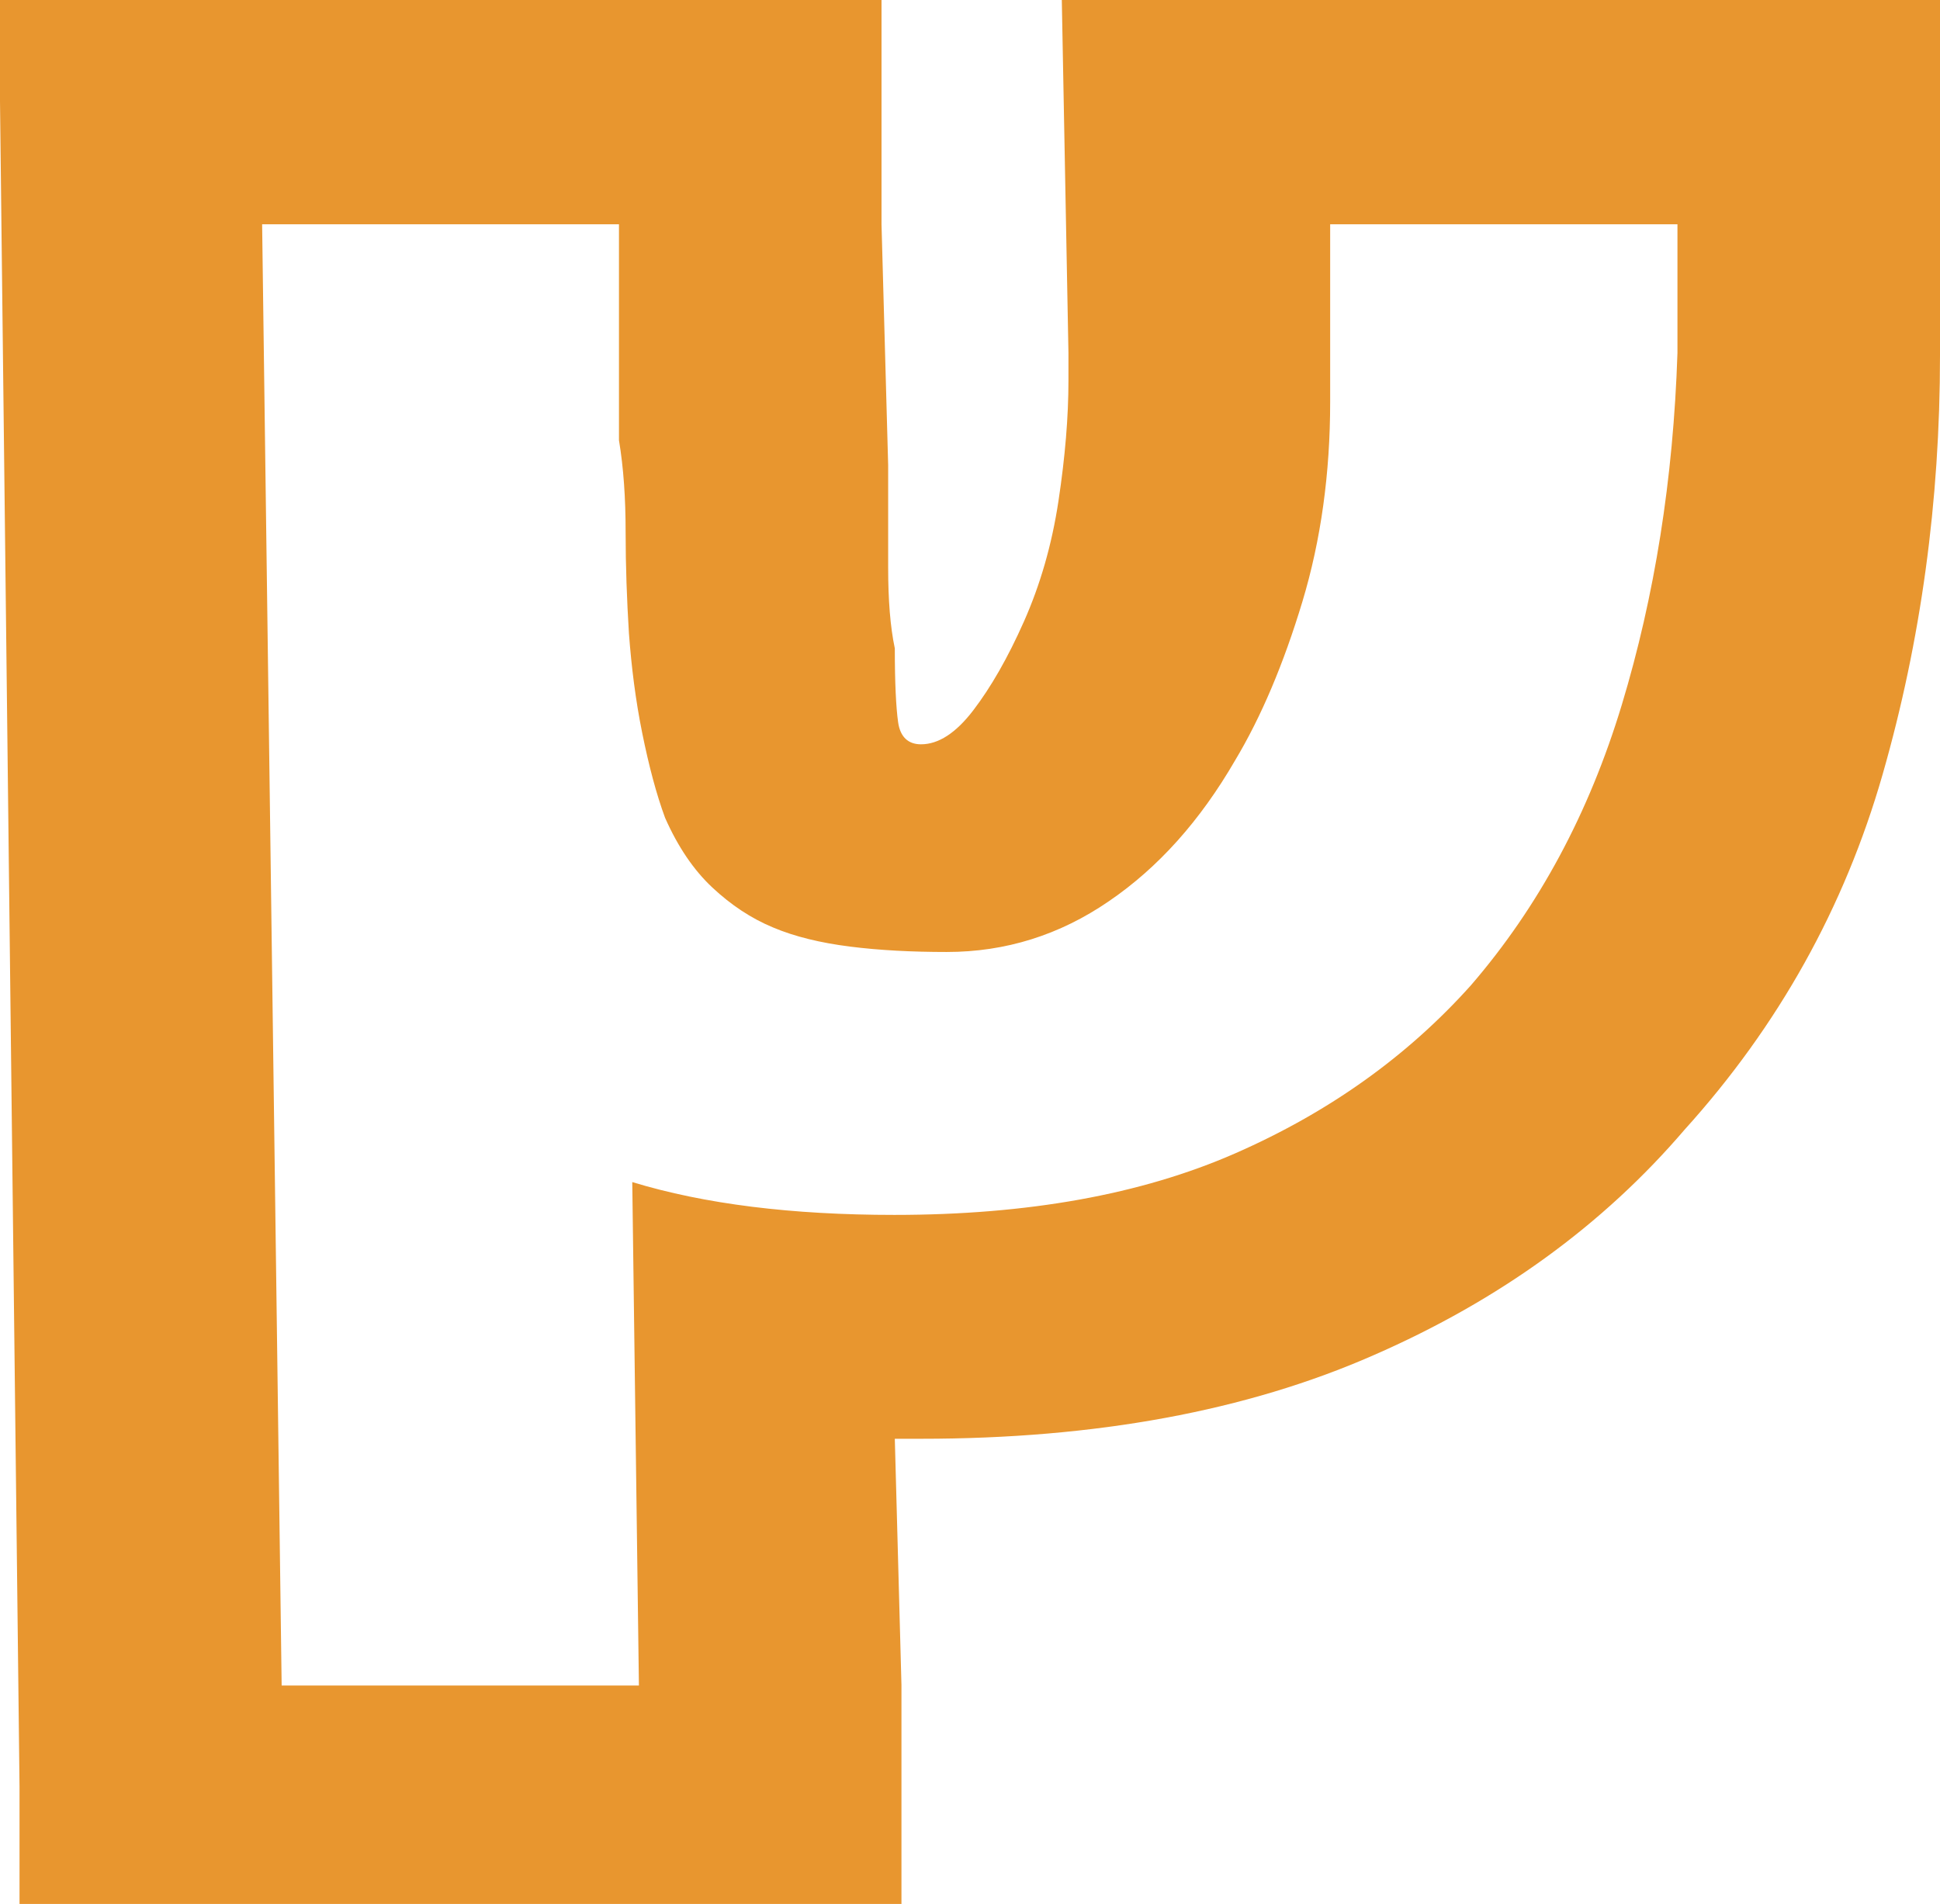 <?xml version="1.0" encoding="UTF-8"?>
<svg id="Layer_2" data-name="Layer 2" xmlns="http://www.w3.org/2000/svg" viewBox="0 0 46.7 45.85">
  <defs>
    <style>
      .cls-1 {
        fill: #e8962f;
      }
    </style>
  </defs>
  <g id="Layer_1-2" data-name="Layer 1">
    <path class="cls-1" d="m46.7,0v8.56c0,3.51-.46,6.87-1.38,10.08-.92,3.21-2.51,6.06-4.77,8.56-1.95,2.28-4.44,4.1-7.49,5.43-3.05,1.34-6.68,2.01-10.89,2.01h-.63l.16,5.93v5.27H.47v-2.83L0,2.44V0h21.22v5.4l.16,5.8v2.47c0,.77.05,1.42.16,1.94,0,.83.03,1.43.08,1.78.05.35.24.53.55.53.42,0,.84-.27,1.26-.82.42-.55.83-1.26,1.22-2.14.39-.88.67-1.84.83-2.9s.24-2.02.24-2.9v-.66l-.16-8.5h21.14ZM15.38,40.58l-.16-12.12c1.74.53,3.84.79,6.31.79,3.21,0,5.94-.49,8.2-1.48,2.26-.99,4.15-2.34,5.68-4.05,1.63-1.89,2.84-4.14,3.63-6.75.79-2.61,1.24-5.43,1.34-8.47v-3.1h-8.36v4.28c0,1.71-.22,3.32-.67,4.81-.45,1.49-.99,2.77-1.62,3.82-.84,1.45-1.85,2.58-3.04,3.39-1.18.81-2.48,1.22-3.9,1.22-.84,0-1.62-.04-2.33-.13-.71-.09-1.33-.24-1.85-.46-.53-.22-1.01-.54-1.46-.96-.45-.42-.83-.98-1.14-1.68-.21-.57-.39-1.25-.55-2.04s-.26-1.59-.32-2.4c-.05-.81-.08-1.62-.08-2.44s-.05-1.55-.16-2.21v-5.2H6.31l.47,35.18h8.6Z"/>
  </g>
</svg>